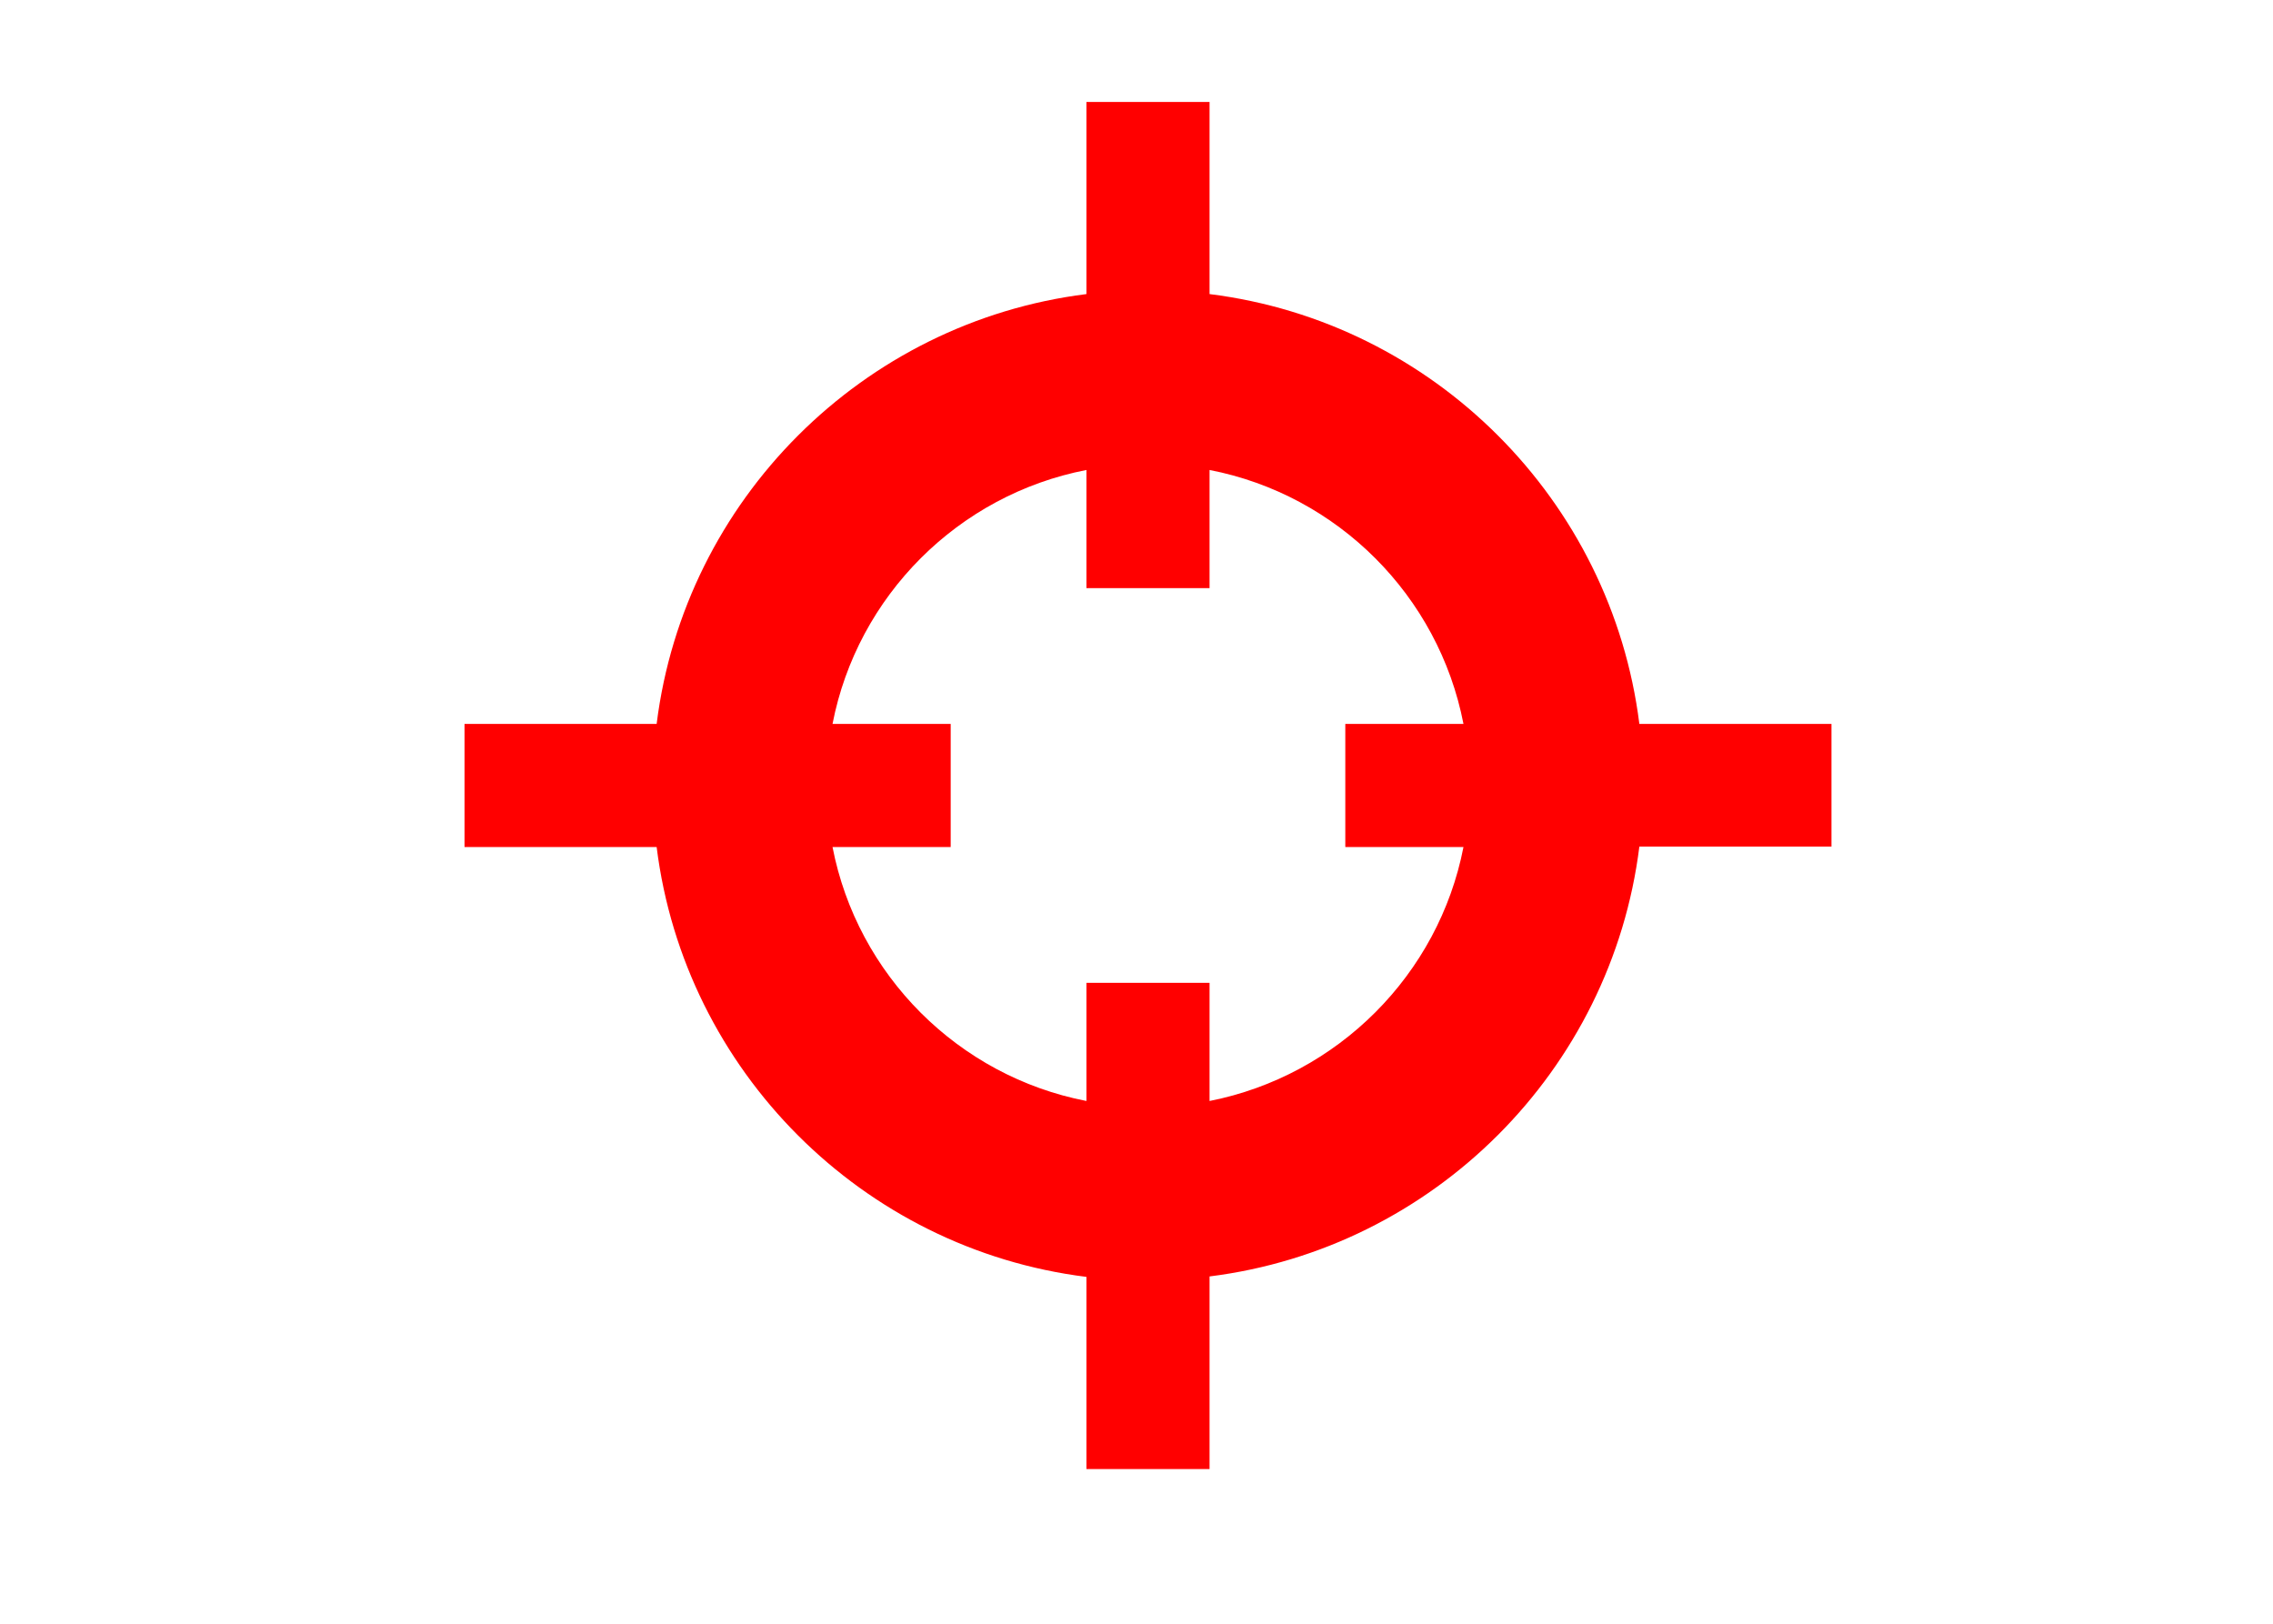 <?xml version="1.0" encoding="utf-8"?>
<!-- Generator: Adobe Illustrator 26.3.1, SVG Export Plug-In . SVG Version: 6.00 Build 0)  -->
<svg version="1.1" id="Layer_1" xmlns="http://www.w3.org/2000/svg" xmlns:xlink="http://www.w3.org/1999/xlink" x="0px" y="0px"
	 viewBox="0 0 504 360" style="enable-background:new 0 0 504 360;" xml:space="preserve">
<style type="text/css">
	.st0{fill:red;}
</style>
	<path class="st0" d="M406.1,160.5h-42.6c-6.2-49.6-45.6-89.1-95.3-95.3V22.6h-27.3v42.6c-49.6,6.2-89.1,45.6-95.3,95.3H103v27.3
	h42.6c6.2,49.6,45.6,89.1,95.3,95.3v42.6h27.3V283c49.6-6.2,89.1-45.6,95.3-95.3h42.6V160.5z M268.2,244.1v-26.2h-27.3v26.2
	c-28.4-5.5-50.8-27.9-56.3-56.3h26.2v-27.3h-26.2c5.5-28.4,27.9-50.8,56.3-56.3v26.2h27.3v-26.2c28.4,5.5,50.8,27.9,56.3,56.3h-26.2
	v27.3h26.2C319,216.1,296.6,238.5,268.2,244.1z"/>
</svg>
